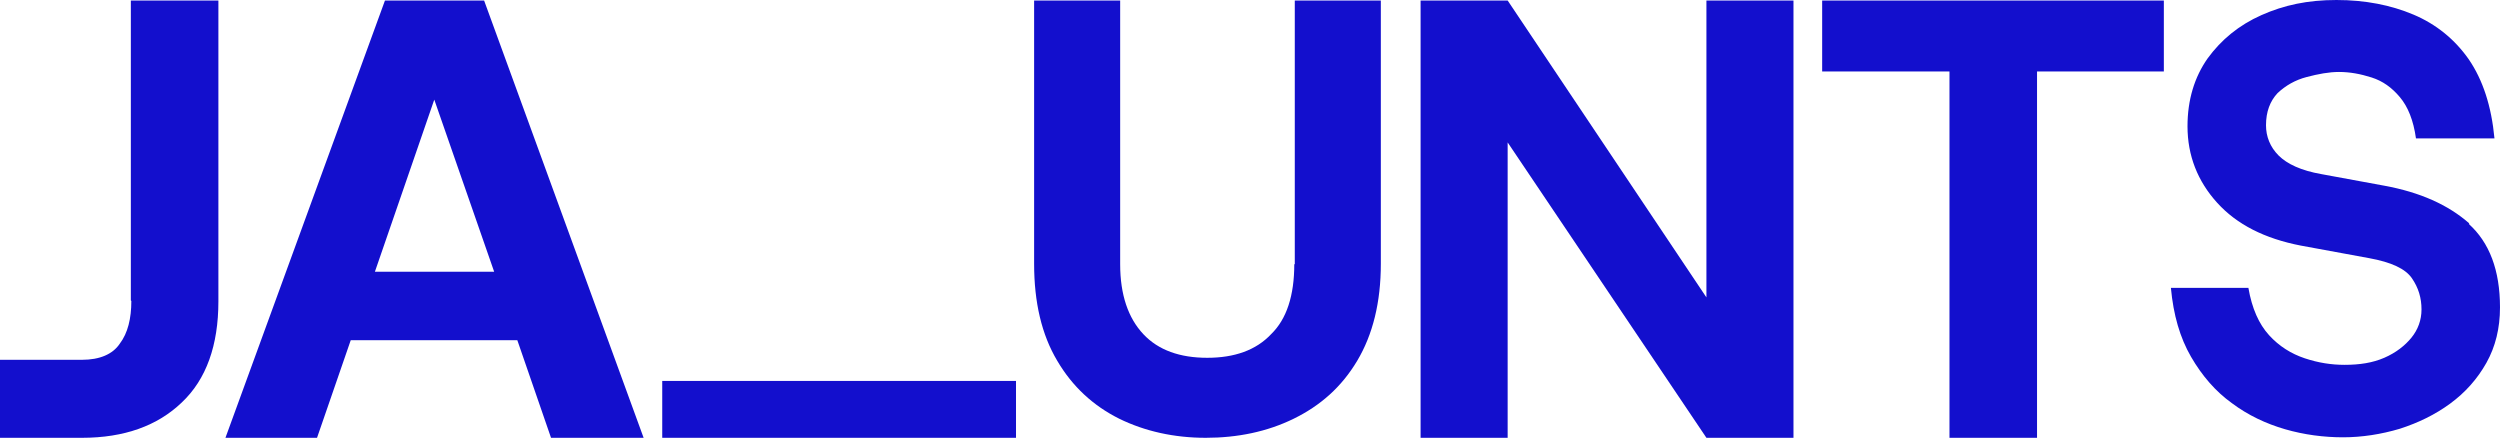 <svg viewBox="0 0 49.68 8.7" xmlns="http://www.w3.org/2000/svg" data-name="Layer 2" id="Layer_2">
  <g data-name="Layer 2" id="Layer_2-2">
    <g data-name="Layer 2-2" id="Layer_2-2">
      <g>
        <path style="fill: #130fcd;" d="M2.61,5.98c0,.35-.07.64-.23.85-.14.21-.4.32-.75.32H0v1.55h1.63c.84,0,1.5-.24,1.98-.7.49-.46.73-1.14.73-2.01V.01h-1.74v5.96h0Z"></path>
        <path style="fill: #130fcd;" d="M7.65.01l-3.17,8.69h1.82l.67-1.94h3.31l.67,1.94h1.84L9.62.01h-1.98ZM7.45,5.4l1.18-3.42,1.19,3.42h-2.37Z"></path>
        <rect style="fill: #130fcd;" height="1.13" width="7.03" y="7.57" x="13.16"></rect>
        <path style="fill: #130fcd;" d="M25.72,5.25c0,.62-.15,1.09-.46,1.39-.3.32-.73.47-1.27.47s-.97-.15-1.27-.47-.46-.78-.46-1.39V.01h-1.71v5.23c0,.77.15,1.41.46,1.93.3.51.71.89,1.23,1.15.51.25,1.09.38,1.72.38s1.22-.12,1.75-.38.95-.63,1.26-1.15.47-1.16.47-1.93V.01h-1.71v5.24h-.01Z"></path>
        <polygon style="fill: #130fcd;" points="33.91 5.91 29.96 .01 28.23 .01 28.23 8.7 29.96 8.7 29.96 2.83 33.91 8.7 35.64 8.7 35.64 .01 33.91 .01 33.91 5.91"></polygon>
        <polygon style="fill: #130fcd;" points="36.21 1.42 38.74 1.42 38.74 8.7 40.48 8.7 40.48 1.42 43 1.42 43 .01 36.21 .01 36.21 1.42"></polygon>
        <path style="fill: #130fcd;" d="M49.07,4.44c-.42-.37-.98-.62-1.69-.75l-1.25-.23c-.4-.07-.68-.2-.85-.37s-.25-.38-.25-.6c0-.27.08-.48.23-.64.16-.15.35-.26.58-.32.23-.06.44-.1.64-.1.22,0,.43.04.65.11s.4.2.56.39.27.46.32.82h1.56c-.06-.64-.23-1.16-.51-1.57-.28-.4-.65-.7-1.1-.89-.45-.19-.96-.29-1.53-.29s-1.04.1-1.49.3c-.45.2-.8.49-1.07.86-.26.37-.4.82-.4,1.35,0,.58.2,1.09.59,1.52s.94.71,1.66.85l1.36.25c.44.08.72.21.85.4s.19.39.19.62c0,.21-.07.4-.2.56s-.31.3-.54.4-.49.14-.79.14c-.26,0-.52-.04-.79-.13s-.51-.24-.71-.46c-.2-.22-.34-.53-.41-.94h-1.54c.05.54.18.99.4,1.37.22.38.49.69.81.92.32.24.68.41,1.06.52s.77.16,1.15.16.76-.06,1.13-.17c.37-.12.7-.28,1-.5.3-.22.54-.49.72-.81s.27-.69.27-1.1c0-.74-.21-1.29-.62-1.66h0Z"></path>
      </g>
    </g>
  </g>
</svg>